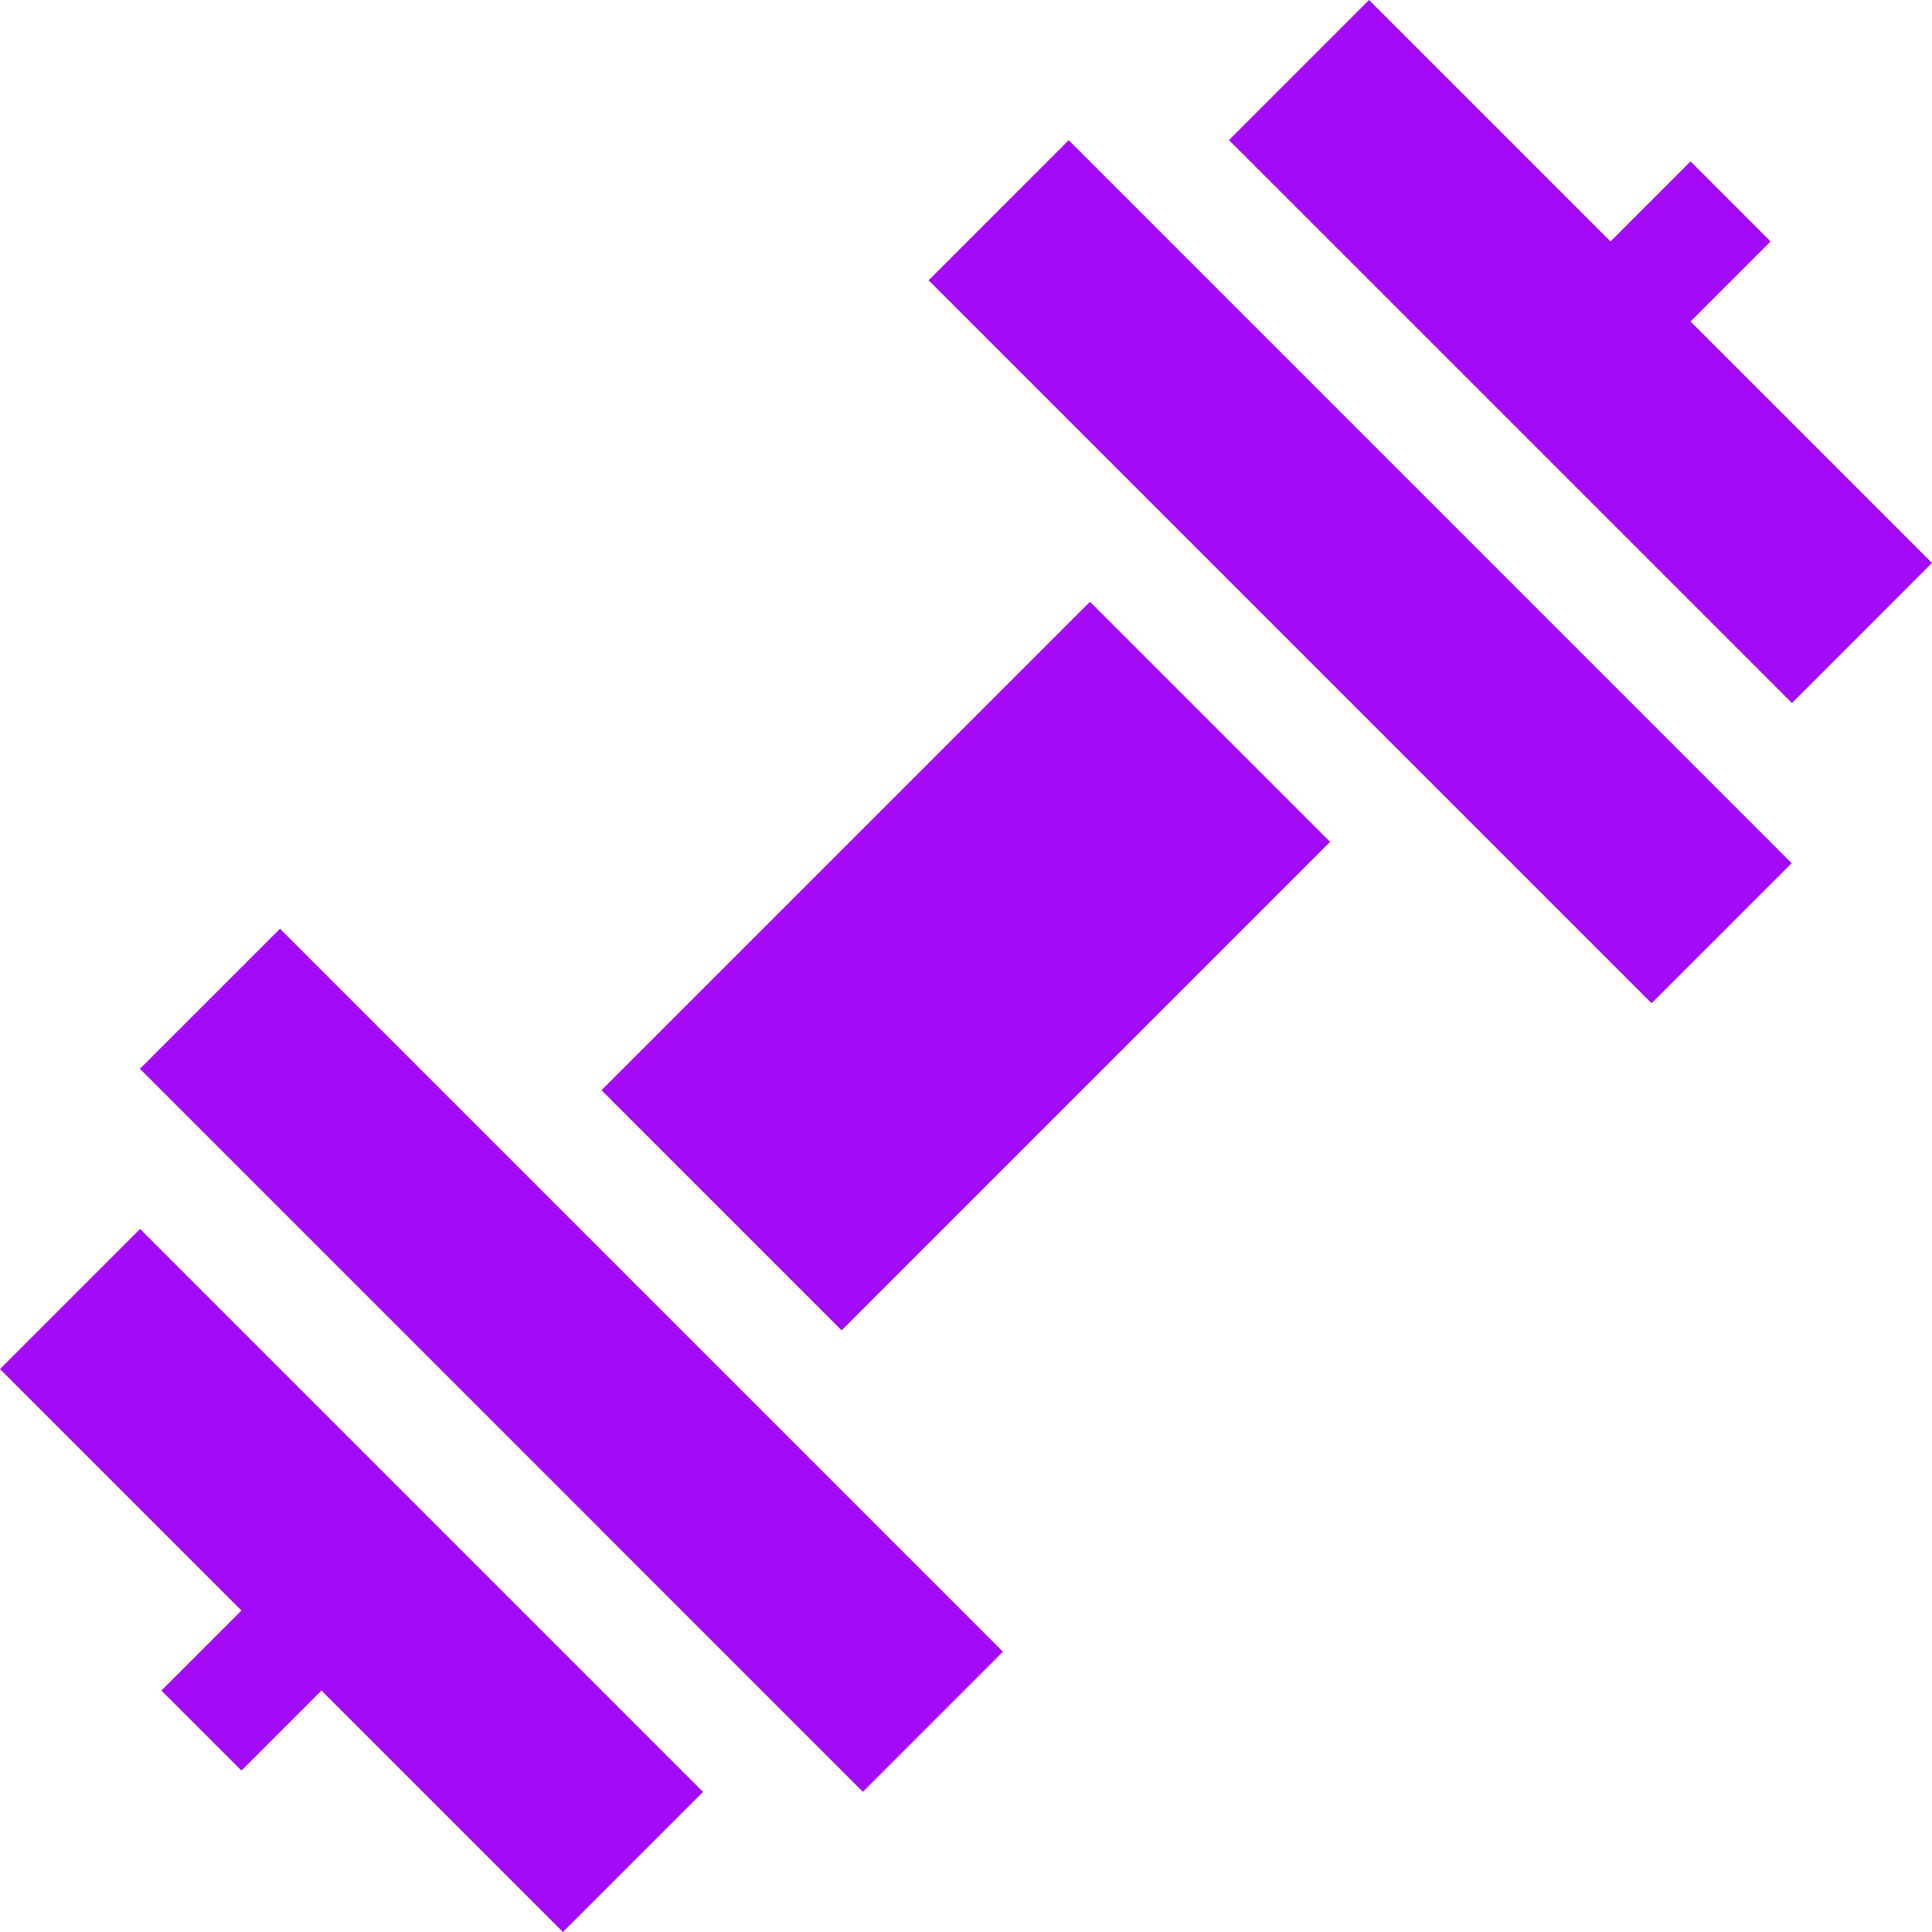 <?xml version="1.0" encoding="UTF-8"?> <svg xmlns="http://www.w3.org/2000/svg" width="37" height="37" viewBox="0 0 37 37" fill="none"><path d="M2.68 20.469L5.362 17.787L19.207 31.632L16.525 34.315L2.68 20.469Z" fill="#A30AF7"></path><path d="M0 26.219L4.624 30.843L3.091 32.376L4.624 33.909L6.157 32.376L10.781 37L13.464 34.317L2.683 23.536L0 26.219Z" fill="#A30AF7"></path><path d="M17.785 5.368L20.467 2.685L34.312 16.531L31.63 19.213L17.785 5.368Z" fill="#A30AF7"></path><path d="M32.376 3.091L30.843 4.624L26.219 0L23.536 2.683L34.318 13.464L37 10.781L32.376 6.157L33.909 4.624L32.376 3.091Z" fill="#A30AF7"></path><path d="M11.52 20.879L20.875 11.524L25.473 16.122L16.118 25.477L11.52 20.879Z" fill="#A30AF7"></path></svg> 